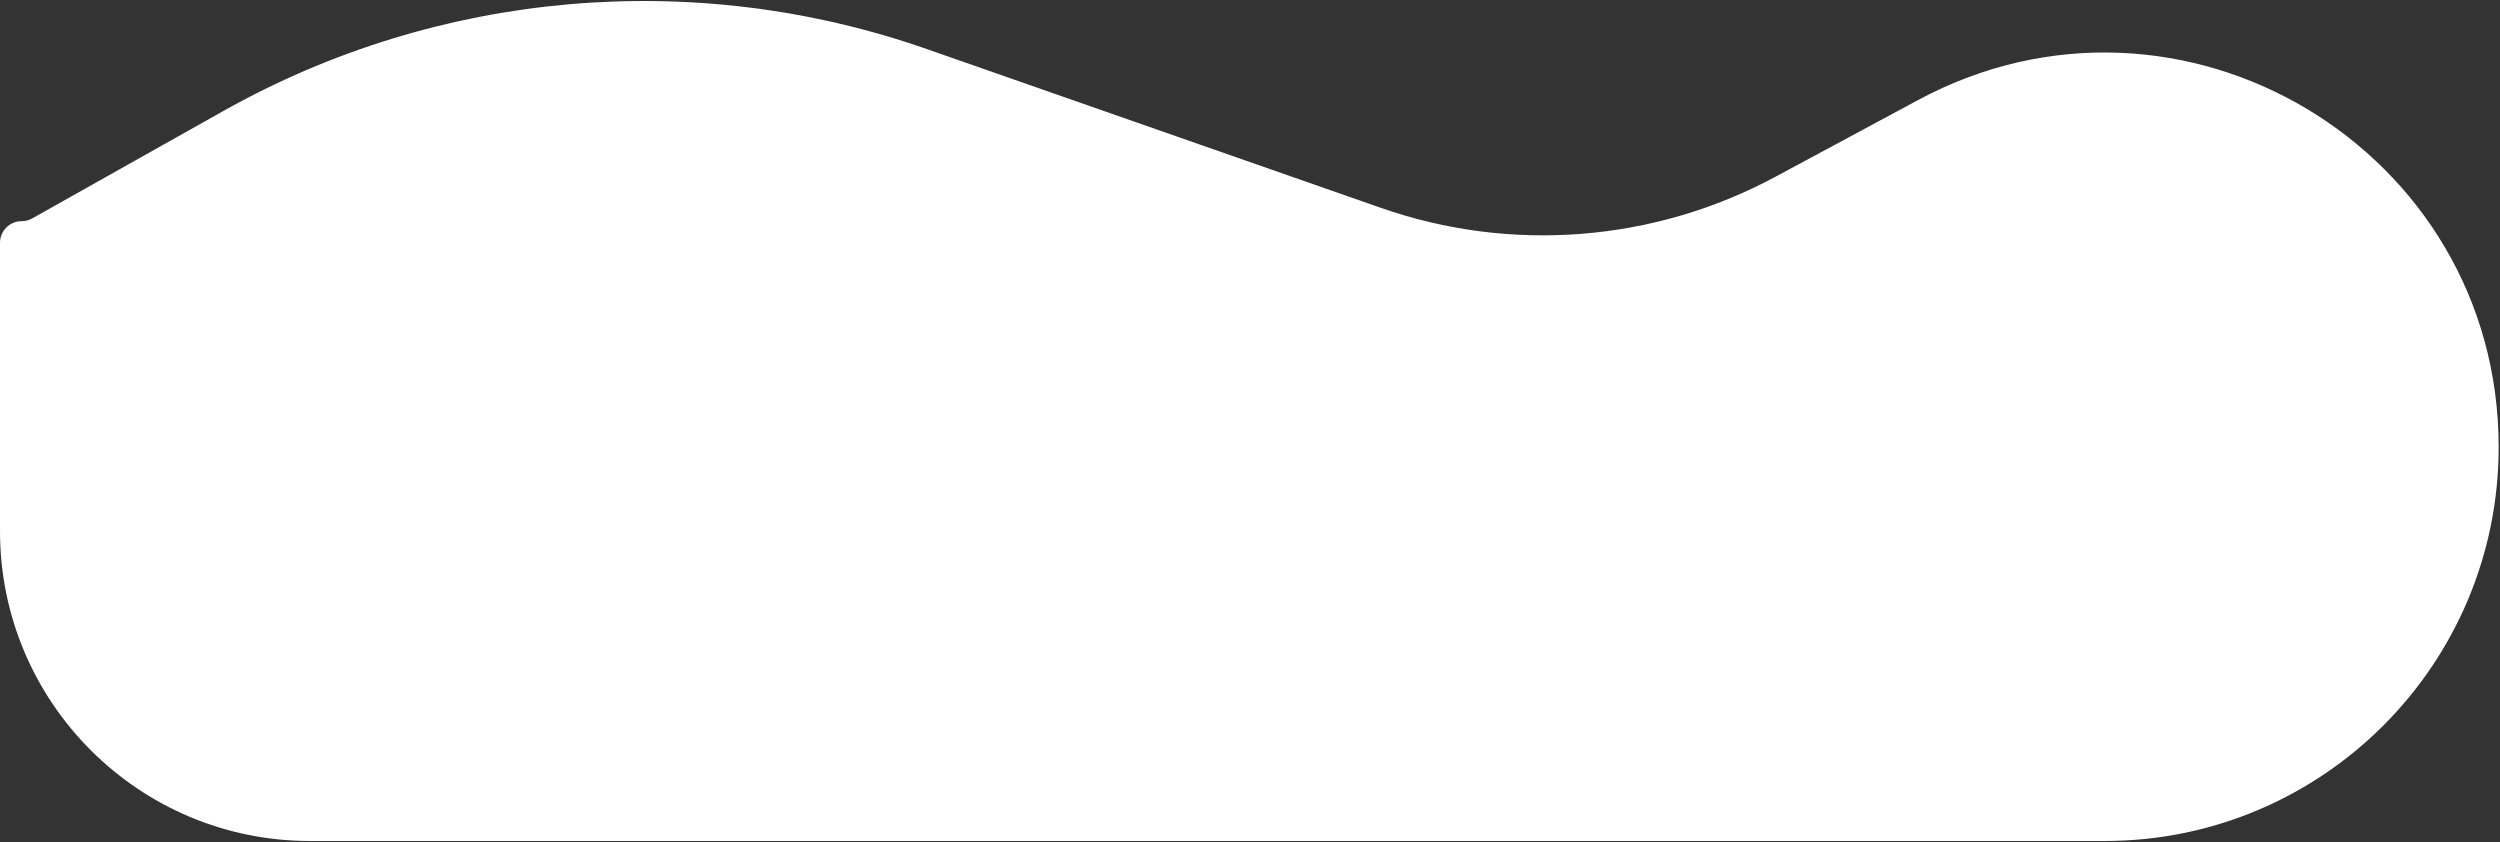 <?xml version="1.0" encoding="UTF-8"?> <svg xmlns="http://www.w3.org/2000/svg" width="1190" height="401" viewBox="0 0 1190 401" fill="none"><rect x="0" y="0" width="1190" height="401" fill="#333333" stroke="none"/> <path d="M106.216 52.885L15.331 103.964C13.792 104.83 12.056 105.284 10.29 105.284C4.607 105.284 0 109.891 0 115.574V252.798C0 334.267 66.044 400.311 147.514 400.311H1001.83C1105.4 400.311 1189.36 316.351 1189.36 212.781C1189.36 70.924 1037.95 -19.57 913.01 47.619L845.064 84.16C787.313 115.218 719.17 120.578 657.274 98.931L441.275 23.391C330.534 -15.338 208.488 -4.595 106.216 52.885Z" fill="white"></path> </svg> 